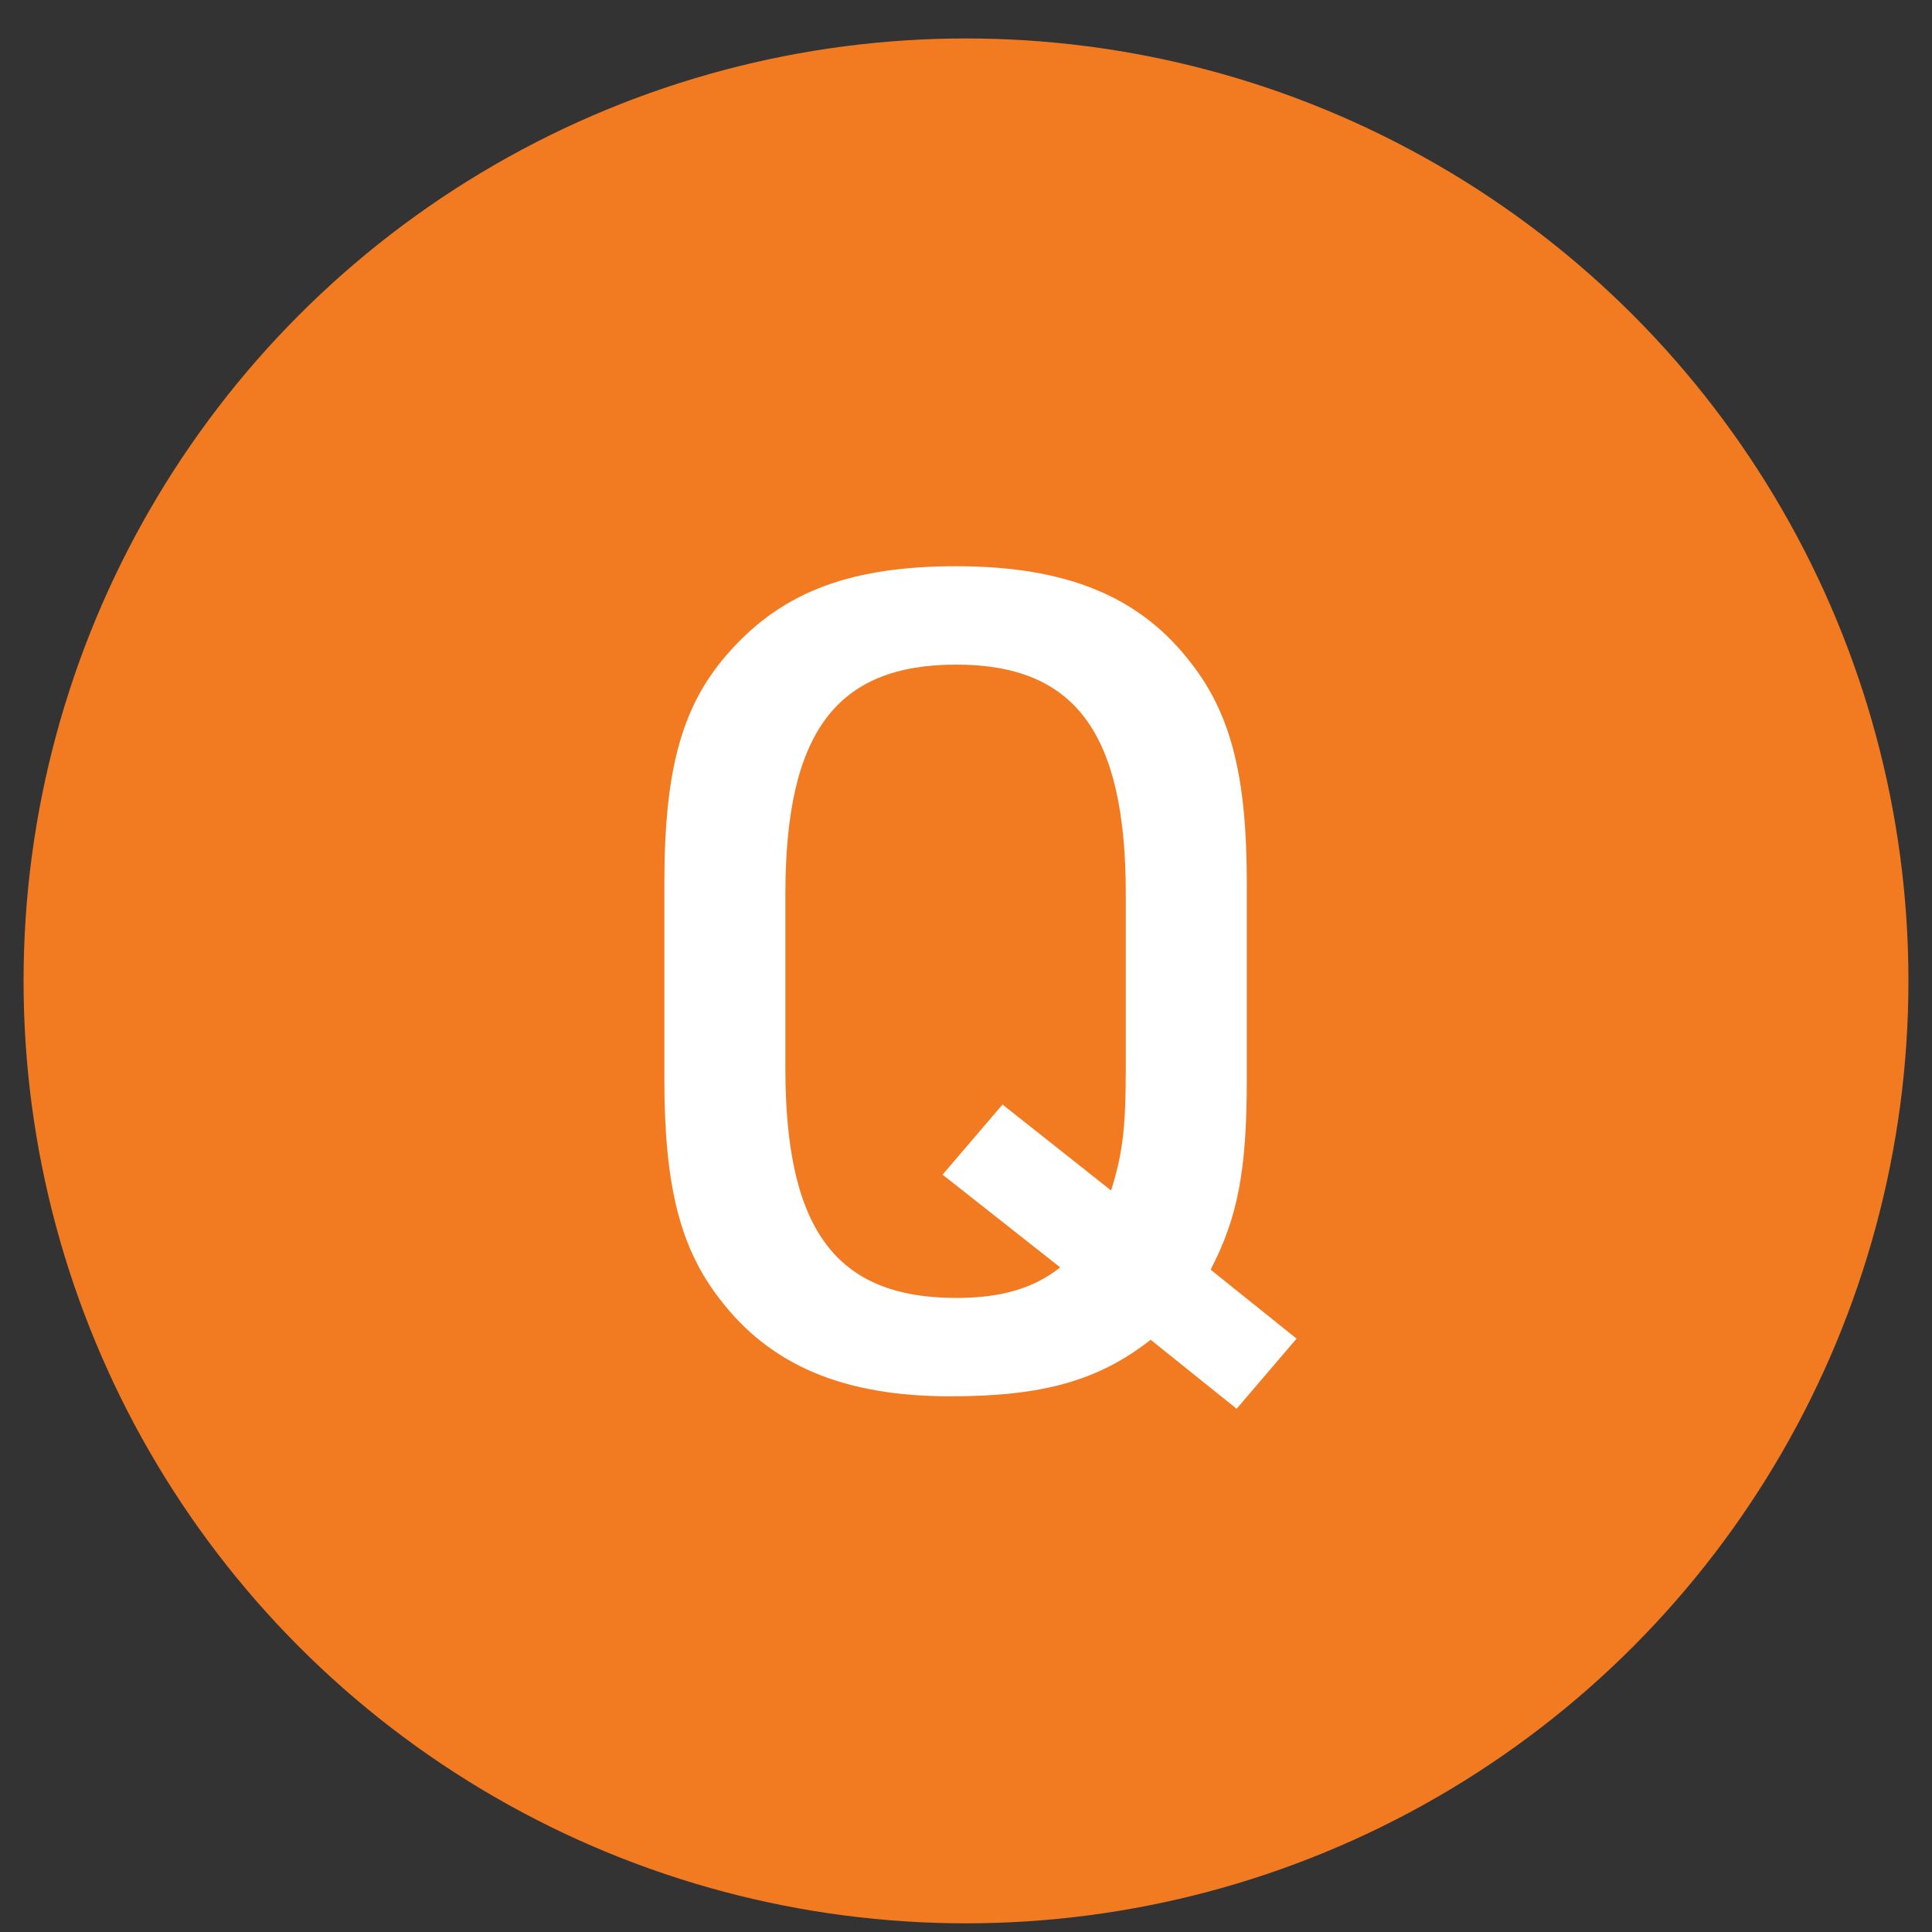 <svg width="41" height="41" viewBox="0 0 41 41" fill="none" xmlns="http://www.w3.org/2000/svg">
<rect x="0" y="0" width="41" height="41" fill="#333333" stroke="none"/>
<circle cx="20.5" cy="20.816" r="20" fill="#F27B22"/>
<path d="M26.243 29.896L24.419 28.432C23.315 29.296 22.139 29.632 20.171 29.632C17.915 29.632 16.355 28.984 15.275 27.568C14.435 26.488 14.099 25.168 14.099 22.912V18.736C14.099 16.288 14.483 14.92 15.515 13.792C16.643 12.544 18.083 12.016 20.291 12.016C22.643 12.016 24.203 12.664 25.283 14.08C26.123 15.16 26.459 16.48 26.459 18.736V22.912C26.459 24.832 26.267 25.84 25.691 26.944L27.515 28.408L26.243 29.896ZM22.499 26.896L20.003 24.928L21.275 23.44L23.579 25.264C23.819 24.496 23.891 23.968 23.891 22.672V18.976C23.891 15.544 22.811 14.104 20.291 14.104C17.747 14.104 16.667 15.544 16.667 18.976V22.672C16.667 26.104 17.747 27.544 20.291 27.544C21.227 27.544 21.923 27.352 22.499 26.896Z" fill="white"/>
</svg>

